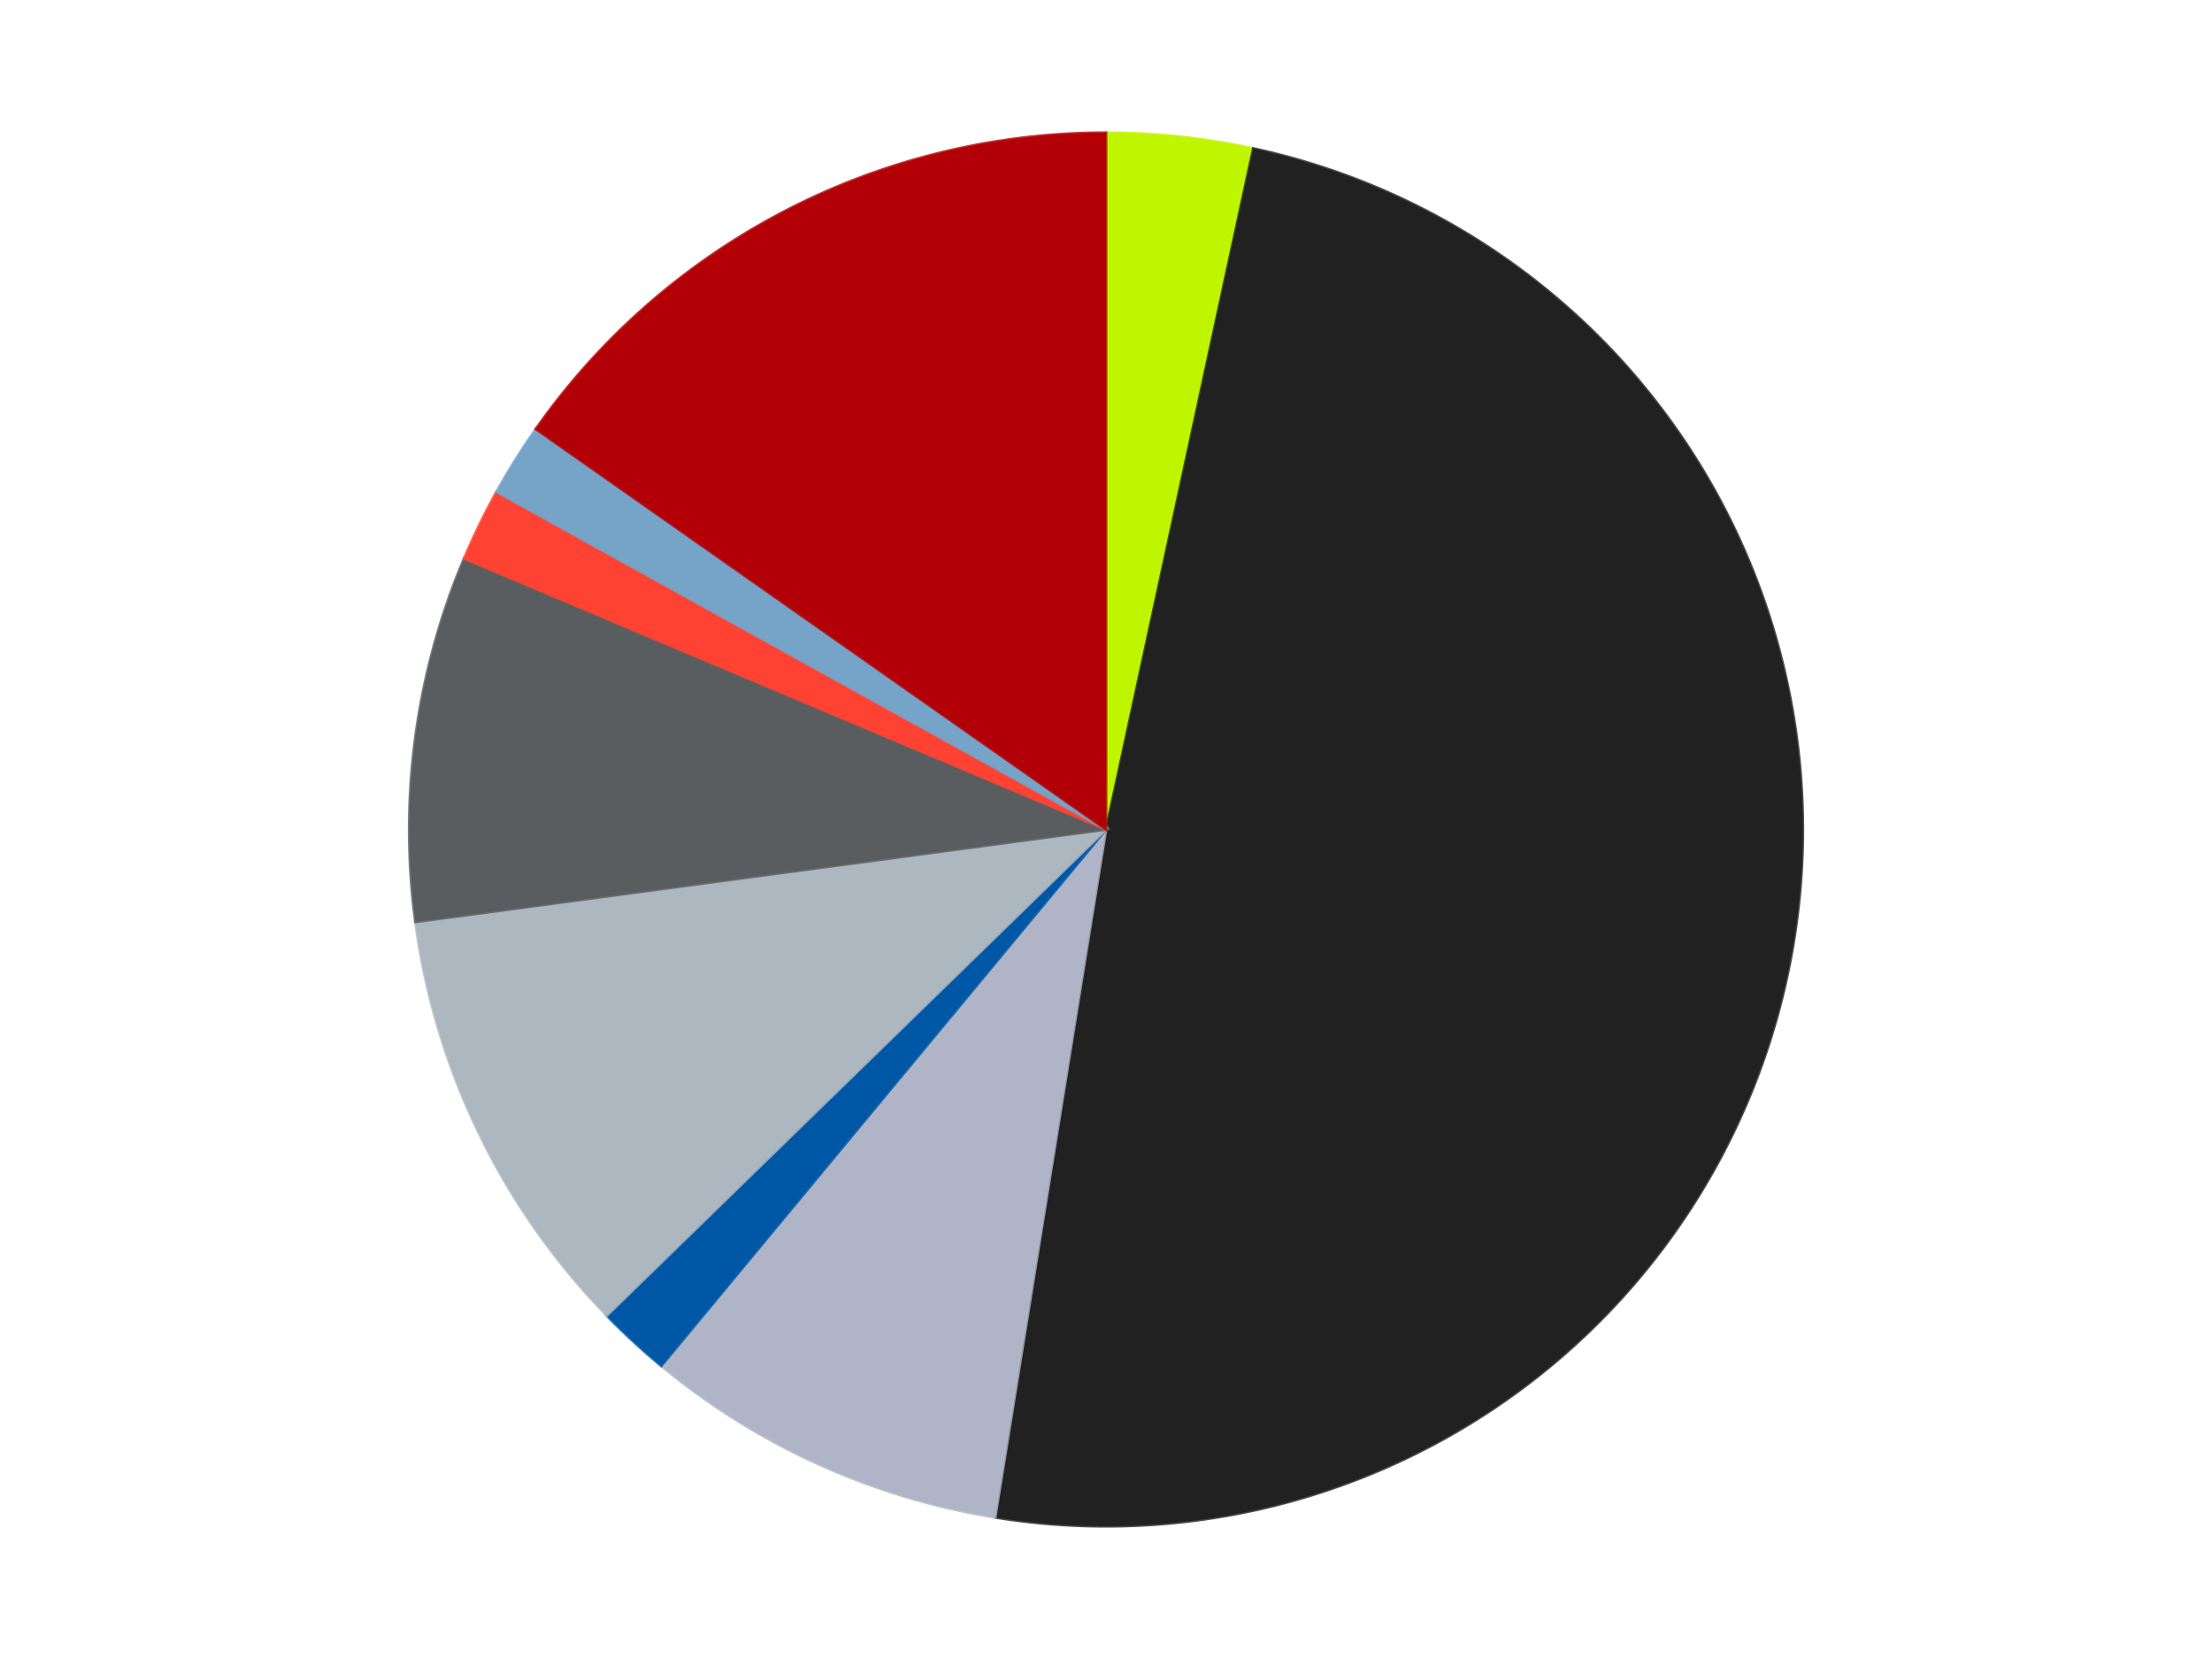 <?xml version='1.0' encoding='utf-8'?>
<svg xmlns="http://www.w3.org/2000/svg" xmlns:xlink="http://www.w3.org/1999/xlink" id="chart-68d0bd7e-c610-4fe2-a281-4418cbbb537f" class="pygal-chart" viewBox="0 0 800 600"><!--Generated with pygal 3.0.4 (lxml) ©Kozea 2012-2016 on 2024-07-04--><!--http://pygal.org--><!--http://github.com/Kozea/pygal--><defs><style type="text/css">#chart-68d0bd7e-c610-4fe2-a281-4418cbbb537f{-webkit-user-select:none;-webkit-font-smoothing:antialiased;font-family:Consolas,"Liberation Mono",Menlo,Courier,monospace}#chart-68d0bd7e-c610-4fe2-a281-4418cbbb537f .title{font-family:Consolas,"Liberation Mono",Menlo,Courier,monospace;font-size:16px}#chart-68d0bd7e-c610-4fe2-a281-4418cbbb537f .legends .legend text{font-family:Consolas,"Liberation Mono",Menlo,Courier,monospace;font-size:14px}#chart-68d0bd7e-c610-4fe2-a281-4418cbbb537f .axis text{font-family:Consolas,"Liberation Mono",Menlo,Courier,monospace;font-size:10px}#chart-68d0bd7e-c610-4fe2-a281-4418cbbb537f .axis text.major{font-family:Consolas,"Liberation Mono",Menlo,Courier,monospace;font-size:10px}#chart-68d0bd7e-c610-4fe2-a281-4418cbbb537f .text-overlay text.value{font-family:Consolas,"Liberation Mono",Menlo,Courier,monospace;font-size:16px}#chart-68d0bd7e-c610-4fe2-a281-4418cbbb537f .text-overlay text.label{font-family:Consolas,"Liberation Mono",Menlo,Courier,monospace;font-size:10px}#chart-68d0bd7e-c610-4fe2-a281-4418cbbb537f .tooltip{font-family:Consolas,"Liberation Mono",Menlo,Courier,monospace;font-size:14px}#chart-68d0bd7e-c610-4fe2-a281-4418cbbb537f text.no_data{font-family:Consolas,"Liberation Mono",Menlo,Courier,monospace;font-size:64px}
#chart-68d0bd7e-c610-4fe2-a281-4418cbbb537f{background-color:transparent}#chart-68d0bd7e-c610-4fe2-a281-4418cbbb537f path,#chart-68d0bd7e-c610-4fe2-a281-4418cbbb537f line,#chart-68d0bd7e-c610-4fe2-a281-4418cbbb537f rect,#chart-68d0bd7e-c610-4fe2-a281-4418cbbb537f circle{-webkit-transition:150ms;-moz-transition:150ms;transition:150ms}#chart-68d0bd7e-c610-4fe2-a281-4418cbbb537f .graph &gt; .background{fill:transparent}#chart-68d0bd7e-c610-4fe2-a281-4418cbbb537f .plot &gt; .background{fill:transparent}#chart-68d0bd7e-c610-4fe2-a281-4418cbbb537f .graph{fill:rgba(0,0,0,.87)}#chart-68d0bd7e-c610-4fe2-a281-4418cbbb537f text.no_data{fill:rgba(0,0,0,1)}#chart-68d0bd7e-c610-4fe2-a281-4418cbbb537f .title{fill:rgba(0,0,0,1)}#chart-68d0bd7e-c610-4fe2-a281-4418cbbb537f .legends .legend text{fill:rgba(0,0,0,.87)}#chart-68d0bd7e-c610-4fe2-a281-4418cbbb537f .legends .legend:hover text{fill:rgba(0,0,0,1)}#chart-68d0bd7e-c610-4fe2-a281-4418cbbb537f .axis .line{stroke:rgba(0,0,0,1)}#chart-68d0bd7e-c610-4fe2-a281-4418cbbb537f .axis .guide.line{stroke:rgba(0,0,0,.54)}#chart-68d0bd7e-c610-4fe2-a281-4418cbbb537f .axis .major.line{stroke:rgba(0,0,0,.87)}#chart-68d0bd7e-c610-4fe2-a281-4418cbbb537f .axis text.major{fill:rgba(0,0,0,1)}#chart-68d0bd7e-c610-4fe2-a281-4418cbbb537f .axis.y .guides:hover .guide.line,#chart-68d0bd7e-c610-4fe2-a281-4418cbbb537f .line-graph .axis.x .guides:hover .guide.line,#chart-68d0bd7e-c610-4fe2-a281-4418cbbb537f .stackedline-graph .axis.x .guides:hover .guide.line,#chart-68d0bd7e-c610-4fe2-a281-4418cbbb537f .xy-graph .axis.x .guides:hover .guide.line{stroke:rgba(0,0,0,1)}#chart-68d0bd7e-c610-4fe2-a281-4418cbbb537f .axis .guides:hover text{fill:rgba(0,0,0,1)}#chart-68d0bd7e-c610-4fe2-a281-4418cbbb537f .reactive{fill-opacity:1.0;stroke-opacity:.8;stroke-width:1}#chart-68d0bd7e-c610-4fe2-a281-4418cbbb537f .ci{stroke:rgba(0,0,0,.87)}#chart-68d0bd7e-c610-4fe2-a281-4418cbbb537f .reactive.active,#chart-68d0bd7e-c610-4fe2-a281-4418cbbb537f .active .reactive{fill-opacity:0.6;stroke-opacity:.9;stroke-width:4}#chart-68d0bd7e-c610-4fe2-a281-4418cbbb537f .ci .reactive.active{stroke-width:1.5}#chart-68d0bd7e-c610-4fe2-a281-4418cbbb537f .series text{fill:rgba(0,0,0,1)}#chart-68d0bd7e-c610-4fe2-a281-4418cbbb537f .tooltip rect{fill:transparent;stroke:rgba(0,0,0,1);-webkit-transition:opacity 150ms;-moz-transition:opacity 150ms;transition:opacity 150ms}#chart-68d0bd7e-c610-4fe2-a281-4418cbbb537f .tooltip .label{fill:rgba(0,0,0,.87)}#chart-68d0bd7e-c610-4fe2-a281-4418cbbb537f .tooltip .label{fill:rgba(0,0,0,.87)}#chart-68d0bd7e-c610-4fe2-a281-4418cbbb537f .tooltip .legend{font-size:.8em;fill:rgba(0,0,0,.54)}#chart-68d0bd7e-c610-4fe2-a281-4418cbbb537f .tooltip .x_label{font-size:.6em;fill:rgba(0,0,0,1)}#chart-68d0bd7e-c610-4fe2-a281-4418cbbb537f .tooltip .xlink{font-size:.5em;text-decoration:underline}#chart-68d0bd7e-c610-4fe2-a281-4418cbbb537f .tooltip .value{font-size:1.5em}#chart-68d0bd7e-c610-4fe2-a281-4418cbbb537f .bound{font-size:.5em}#chart-68d0bd7e-c610-4fe2-a281-4418cbbb537f .max-value{font-size:.75em;fill:rgba(0,0,0,.54)}#chart-68d0bd7e-c610-4fe2-a281-4418cbbb537f .map-element{fill:transparent;stroke:rgba(0,0,0,.54) !important}#chart-68d0bd7e-c610-4fe2-a281-4418cbbb537f .map-element .reactive{fill-opacity:inherit;stroke-opacity:inherit}#chart-68d0bd7e-c610-4fe2-a281-4418cbbb537f .color-0,#chart-68d0bd7e-c610-4fe2-a281-4418cbbb537f .color-0 a:visited{stroke:#F44336;fill:#F44336}#chart-68d0bd7e-c610-4fe2-a281-4418cbbb537f .color-1,#chart-68d0bd7e-c610-4fe2-a281-4418cbbb537f .color-1 a:visited{stroke:#3F51B5;fill:#3F51B5}#chart-68d0bd7e-c610-4fe2-a281-4418cbbb537f .color-2,#chart-68d0bd7e-c610-4fe2-a281-4418cbbb537f .color-2 a:visited{stroke:#009688;fill:#009688}#chart-68d0bd7e-c610-4fe2-a281-4418cbbb537f .color-3,#chart-68d0bd7e-c610-4fe2-a281-4418cbbb537f .color-3 a:visited{stroke:#FFC107;fill:#FFC107}#chart-68d0bd7e-c610-4fe2-a281-4418cbbb537f .color-4,#chart-68d0bd7e-c610-4fe2-a281-4418cbbb537f .color-4 a:visited{stroke:#FF5722;fill:#FF5722}#chart-68d0bd7e-c610-4fe2-a281-4418cbbb537f .color-5,#chart-68d0bd7e-c610-4fe2-a281-4418cbbb537f .color-5 a:visited{stroke:#9C27B0;fill:#9C27B0}#chart-68d0bd7e-c610-4fe2-a281-4418cbbb537f .color-6,#chart-68d0bd7e-c610-4fe2-a281-4418cbbb537f .color-6 a:visited{stroke:#03A9F4;fill:#03A9F4}#chart-68d0bd7e-c610-4fe2-a281-4418cbbb537f .color-7,#chart-68d0bd7e-c610-4fe2-a281-4418cbbb537f .color-7 a:visited{stroke:#8BC34A;fill:#8BC34A}#chart-68d0bd7e-c610-4fe2-a281-4418cbbb537f .color-8,#chart-68d0bd7e-c610-4fe2-a281-4418cbbb537f .color-8 a:visited{stroke:#FF9800;fill:#FF9800}#chart-68d0bd7e-c610-4fe2-a281-4418cbbb537f .text-overlay .color-0 text{fill:black}#chart-68d0bd7e-c610-4fe2-a281-4418cbbb537f .text-overlay .color-1 text{fill:black}#chart-68d0bd7e-c610-4fe2-a281-4418cbbb537f .text-overlay .color-2 text{fill:black}#chart-68d0bd7e-c610-4fe2-a281-4418cbbb537f .text-overlay .color-3 text{fill:black}#chart-68d0bd7e-c610-4fe2-a281-4418cbbb537f .text-overlay .color-4 text{fill:black}#chart-68d0bd7e-c610-4fe2-a281-4418cbbb537f .text-overlay .color-5 text{fill:black}#chart-68d0bd7e-c610-4fe2-a281-4418cbbb537f .text-overlay .color-6 text{fill:black}#chart-68d0bd7e-c610-4fe2-a281-4418cbbb537f .text-overlay .color-7 text{fill:black}#chart-68d0bd7e-c610-4fe2-a281-4418cbbb537f .text-overlay .color-8 text{fill:black}
#chart-68d0bd7e-c610-4fe2-a281-4418cbbb537f text.no_data{text-anchor:middle}#chart-68d0bd7e-c610-4fe2-a281-4418cbbb537f .guide.line{fill:none}#chart-68d0bd7e-c610-4fe2-a281-4418cbbb537f .centered{text-anchor:middle}#chart-68d0bd7e-c610-4fe2-a281-4418cbbb537f .title{text-anchor:middle}#chart-68d0bd7e-c610-4fe2-a281-4418cbbb537f .legends .legend text{fill-opacity:1}#chart-68d0bd7e-c610-4fe2-a281-4418cbbb537f .axis.x text{text-anchor:middle}#chart-68d0bd7e-c610-4fe2-a281-4418cbbb537f .axis.x:not(.web) text[transform]{text-anchor:start}#chart-68d0bd7e-c610-4fe2-a281-4418cbbb537f .axis.x:not(.web) text[transform].backwards{text-anchor:end}#chart-68d0bd7e-c610-4fe2-a281-4418cbbb537f .axis.y text{text-anchor:end}#chart-68d0bd7e-c610-4fe2-a281-4418cbbb537f .axis.y text[transform].backwards{text-anchor:start}#chart-68d0bd7e-c610-4fe2-a281-4418cbbb537f .axis.y2 text{text-anchor:start}#chart-68d0bd7e-c610-4fe2-a281-4418cbbb537f .axis.y2 text[transform].backwards{text-anchor:end}#chart-68d0bd7e-c610-4fe2-a281-4418cbbb537f .axis .guide.line{stroke-dasharray:4,4;stroke:black}#chart-68d0bd7e-c610-4fe2-a281-4418cbbb537f .axis .major.guide.line{stroke-dasharray:6,6;stroke:black}#chart-68d0bd7e-c610-4fe2-a281-4418cbbb537f .horizontal .axis.y .guide.line,#chart-68d0bd7e-c610-4fe2-a281-4418cbbb537f .horizontal .axis.y2 .guide.line,#chart-68d0bd7e-c610-4fe2-a281-4418cbbb537f .vertical .axis.x .guide.line{opacity:0}#chart-68d0bd7e-c610-4fe2-a281-4418cbbb537f .horizontal .axis.always_show .guide.line,#chart-68d0bd7e-c610-4fe2-a281-4418cbbb537f .vertical .axis.always_show .guide.line{opacity:1 !important}#chart-68d0bd7e-c610-4fe2-a281-4418cbbb537f .axis.y .guides:hover .guide.line,#chart-68d0bd7e-c610-4fe2-a281-4418cbbb537f .axis.y2 .guides:hover .guide.line,#chart-68d0bd7e-c610-4fe2-a281-4418cbbb537f .axis.x .guides:hover .guide.line{opacity:1}#chart-68d0bd7e-c610-4fe2-a281-4418cbbb537f .axis .guides:hover text{opacity:1}#chart-68d0bd7e-c610-4fe2-a281-4418cbbb537f .nofill{fill:none}#chart-68d0bd7e-c610-4fe2-a281-4418cbbb537f .subtle-fill{fill-opacity:.2}#chart-68d0bd7e-c610-4fe2-a281-4418cbbb537f .dot{stroke-width:1px;fill-opacity:1;stroke-opacity:1}#chart-68d0bd7e-c610-4fe2-a281-4418cbbb537f .dot.active{stroke-width:5px}#chart-68d0bd7e-c610-4fe2-a281-4418cbbb537f .dot.negative{fill:transparent}#chart-68d0bd7e-c610-4fe2-a281-4418cbbb537f text,#chart-68d0bd7e-c610-4fe2-a281-4418cbbb537f tspan{stroke:none !important}#chart-68d0bd7e-c610-4fe2-a281-4418cbbb537f .series text.active{opacity:1}#chart-68d0bd7e-c610-4fe2-a281-4418cbbb537f .tooltip rect{fill-opacity:.95;stroke-width:.5}#chart-68d0bd7e-c610-4fe2-a281-4418cbbb537f .tooltip text{fill-opacity:1}#chart-68d0bd7e-c610-4fe2-a281-4418cbbb537f .showable{visibility:hidden}#chart-68d0bd7e-c610-4fe2-a281-4418cbbb537f .showable.shown{visibility:visible}#chart-68d0bd7e-c610-4fe2-a281-4418cbbb537f .gauge-background{fill:rgba(229,229,229,1);stroke:none}#chart-68d0bd7e-c610-4fe2-a281-4418cbbb537f .bg-lines{stroke:transparent;stroke-width:2px}</style><script type="text/javascript">window.pygal = window.pygal || {};window.pygal.config = window.pygal.config || {};window.pygal.config['68d0bd7e-c610-4fe2-a281-4418cbbb537f'] = {"allow_interruptions": false, "box_mode": "extremes", "classes": ["pygal-chart"], "css": ["file://style.css", "file://graph.css"], "defs": [], "disable_xml_declaration": false, "dots_size": 2.5, "dynamic_print_values": false, "explicit_size": false, "fill": false, "force_uri_protocol": "https", "formatter": null, "half_pie": false, "height": 600, "include_x_axis": false, "inner_radius": 0, "interpolate": null, "interpolation_parameters": {}, "interpolation_precision": 250, "inverse_y_axis": false, "js": ["//kozea.github.io/pygal.js/2.0.x/pygal-tooltips.min.js"], "legend_at_bottom": false, "legend_at_bottom_columns": null, "legend_box_size": 12, "logarithmic": false, "margin": 20, "margin_bottom": null, "margin_left": null, "margin_right": null, "margin_top": null, "max_scale": 16, "min_scale": 4, "missing_value_fill_truncation": "x", "no_data_text": "No data", "no_prefix": false, "order_min": null, "pretty_print": false, "print_labels": false, "print_values": false, "print_values_position": "center", "print_zeroes": true, "range": null, "rounded_bars": null, "secondary_range": null, "show_dots": true, "show_legend": false, "show_minor_x_labels": true, "show_minor_y_labels": true, "show_only_major_dots": false, "show_x_guides": false, "show_x_labels": true, "show_y_guides": true, "show_y_labels": true, "spacing": 10, "stack_from_top": false, "strict": false, "stroke": true, "stroke_style": null, "style": {"background": "transparent", "ci_colors": [], "colors": ["#F44336", "#3F51B5", "#009688", "#FFC107", "#FF5722", "#9C27B0", "#03A9F4", "#8BC34A", "#FF9800", "#E91E63", "#2196F3", "#4CAF50", "#FFEB3B", "#673AB7", "#00BCD4", "#CDDC39", "#9E9E9E", "#607D8B"], "dot_opacity": "1", "font_family": "Consolas, \"Liberation Mono\", Menlo, Courier, monospace", "foreground": "rgba(0, 0, 0, .87)", "foreground_strong": "rgba(0, 0, 0, 1)", "foreground_subtle": "rgba(0, 0, 0, .54)", "guide_stroke_color": "black", "guide_stroke_dasharray": "4,4", "label_font_family": "Consolas, \"Liberation Mono\", Menlo, Courier, monospace", "label_font_size": 10, "legend_font_family": "Consolas, \"Liberation Mono\", Menlo, Courier, monospace", "legend_font_size": 14, "major_guide_stroke_color": "black", "major_guide_stroke_dasharray": "6,6", "major_label_font_family": "Consolas, \"Liberation Mono\", Menlo, Courier, monospace", "major_label_font_size": 10, "no_data_font_family": "Consolas, \"Liberation Mono\", Menlo, Courier, monospace", "no_data_font_size": 64, "opacity": "1.0", "opacity_hover": "0.6", "plot_background": "transparent", "stroke_opacity": ".8", "stroke_opacity_hover": ".9", "stroke_width": "1", "stroke_width_hover": "4", "title_font_family": "Consolas, \"Liberation Mono\", Menlo, Courier, monospace", "title_font_size": 16, "tooltip_font_family": "Consolas, \"Liberation Mono\", Menlo, Courier, monospace", "tooltip_font_size": 14, "transition": "150ms", "value_background": "rgba(229, 229, 229, 1)", "value_colors": [], "value_font_family": "Consolas, \"Liberation Mono\", Menlo, Courier, monospace", "value_font_size": 16, "value_label_font_family": "Consolas, \"Liberation Mono\", Menlo, Courier, monospace", "value_label_font_size": 10}, "title": null, "tooltip_border_radius": 0, "tooltip_fancy_mode": true, "truncate_label": null, "truncate_legend": null, "width": 800, "x_label_rotation": 0, "x_labels": null, "x_labels_major": null, "x_labels_major_count": null, "x_labels_major_every": null, "x_title": null, "xrange": null, "y_label_rotation": 0, "y_labels": null, "y_labels_major": null, "y_labels_major_count": null, "y_labels_major_every": null, "y_title": null, "zero": 0, "legends": ["Trans-Neon Green", "Black", "Light Bluish Gray", "Blue", "Pearl Light Gray", "Dark Bluish Gray", "Trans-Neon Orange", "Trans-Medium Blue", "Red"]}</script><script type="text/javascript" xlink:href="https://kozea.github.io/pygal.js/2.0.x/pygal-tooltips.min.js"/></defs><title>Pygal</title><g class="graph pie-graph vertical"><rect x="0" y="0" width="800" height="600" class="background"/><g transform="translate(20, 20)" class="plot"><rect x="0" y="0" width="760" height="560" class="background"/><g class="series serie-0 color-0"><g class="slices"><g class="slice" style="fill: #C0F500; stroke: #C0F500"><path d="M380 28 A252 252 0 0 1 433.268 33.694 L380 280 A0 0 0 0 0 380 280 z" class="slice reactive tooltip-trigger"/><desc class="value">2</desc><desc class="x centered">393.39297919156803</desc><desc class="y centered">154.71381517352273</desc></g></g></g><g class="series serie-1 color-1"><g class="slices"><g class="slice" style="fill: #212121; stroke: #212121"><path d="M433.268 33.694 A252 252 0 0 1 339.916 528.792 L380 280 A0 0 0 0 0 380 280 z" class="slice reactive tooltip-trigger"/><desc class="value">29</desc><desc class="x centered">503.8181996986576</desc><desc class="y centered">303.3463792349764</desc></g></g></g><g class="series serie-2 color-2"><g class="slices"><g class="slice" style="fill: #AFB5C7; stroke: #AFB5C7"><path d="M339.916 528.792 A252 252 0 0 1 219.162 473.998 L380 280 A0 0 0 0 0 380 280 z" class="slice reactive tooltip-trigger"/><desc class="value">5</desc><desc class="x centered">327.9352645931844</desc><desc class="y centered">394.7399813797191</desc></g></g></g><g class="series serie-3 color-3"><g class="slices"><g class="slice" style="fill: #0057A6; stroke: #0057A6"><path d="M219.162 473.998 A252 252 0 0 1 199.453 455.803 L380 280 A0 0 0 0 0 380 280 z" class="slice reactive tooltip-trigger"/><desc class="value">1</desc><desc class="x centered">294.53270863002837</desc><desc class="y centered">372.5815430087465</desc></g></g></g><g class="series serie-4 color-4"><g class="slices"><g class="slice" style="fill: #ACB7C0; stroke: #ACB7C0"><path d="M199.453 455.803 A252 252 0 0 1 130.229 313.447 L380 280 A0 0 0 0 0 380 280 z" class="slice reactive tooltip-trigger"/><desc class="value">6</desc><desc class="x centered">266.6866715984264</desc><desc class="y centered">335.1007223778158</desc></g></g></g><g class="series serie-5 color-5"><g class="slices"><g class="slice" style="fill: #595D60; stroke: #595D60"><path d="M130.229 313.447 A252 252 0 0 1 147.829 182.016 L380 280 A0 0 0 0 0 380 280 z" class="slice reactive tooltip-trigger"/><desc class="value">5</desc><desc class="x centered">255.1147432934951</desc><desc class="y centered">263.27658356225106</desc></g></g></g><g class="series serie-6 color-6"><g class="slices"><g class="slice" style="fill: #FF4231; stroke: #FF4231"><path d="M147.829 182.016 A252 252 0 0 1 159.56 157.893 L380 280 A0 0 0 0 0 380 280 z" class="slice reactive tooltip-trigger"/><desc class="value">1</desc><desc class="x centered">266.68667159842636</desc><desc class="y centered">224.89927762218423</desc></g></g></g><g class="series serie-7 color-7"><g class="slices"><g class="slice" style="fill: #76A3C8; stroke: #76A3C8"><path d="M159.56 157.893 A252 252 0 0 1 173.788 135.154 L380 280 A0 0 0 0 0 380 280 z" class="slice reactive tooltip-trigger"/><desc class="value">1</desc><desc class="x centered">273.18546208590146</desc><desc class="y centered">213.16696557691247</desc></g></g></g><g class="series serie-8 color-8"><g class="slices"><g class="slice" style="fill: #B30006; stroke: #B30006"><path d="M173.788 135.154 A252 252 0 0 1 380 28 L380 280 A0 0 0 0 0 380 280 z" class="slice reactive tooltip-trigger"/><desc class="value">9</desc><desc class="x centered">321.9023448173849</desc><desc class="y centered">168.193638542872</desc></g></g></g></g><g class="titles"/><g transform="translate(20, 20)" class="plot overlay"><g class="series serie-0 color-0"/><g class="series serie-1 color-1"/><g class="series serie-2 color-2"/><g class="series serie-3 color-3"/><g class="series serie-4 color-4"/><g class="series serie-5 color-5"/><g class="series serie-6 color-6"/><g class="series serie-7 color-7"/><g class="series serie-8 color-8"/></g><g transform="translate(20, 20)" class="plot text-overlay"><g class="series serie-0 color-0"/><g class="series serie-1 color-1"/><g class="series serie-2 color-2"/><g class="series serie-3 color-3"/><g class="series serie-4 color-4"/><g class="series serie-5 color-5"/><g class="series serie-6 color-6"/><g class="series serie-7 color-7"/><g class="series serie-8 color-8"/></g><g transform="translate(20, 20)" class="plot tooltip-overlay"><g transform="translate(0 0)" style="opacity: 0" class="tooltip"><rect rx="0" ry="0" width="0" height="0" class="tooltip-box"/><g class="text"/></g></g></g></svg>